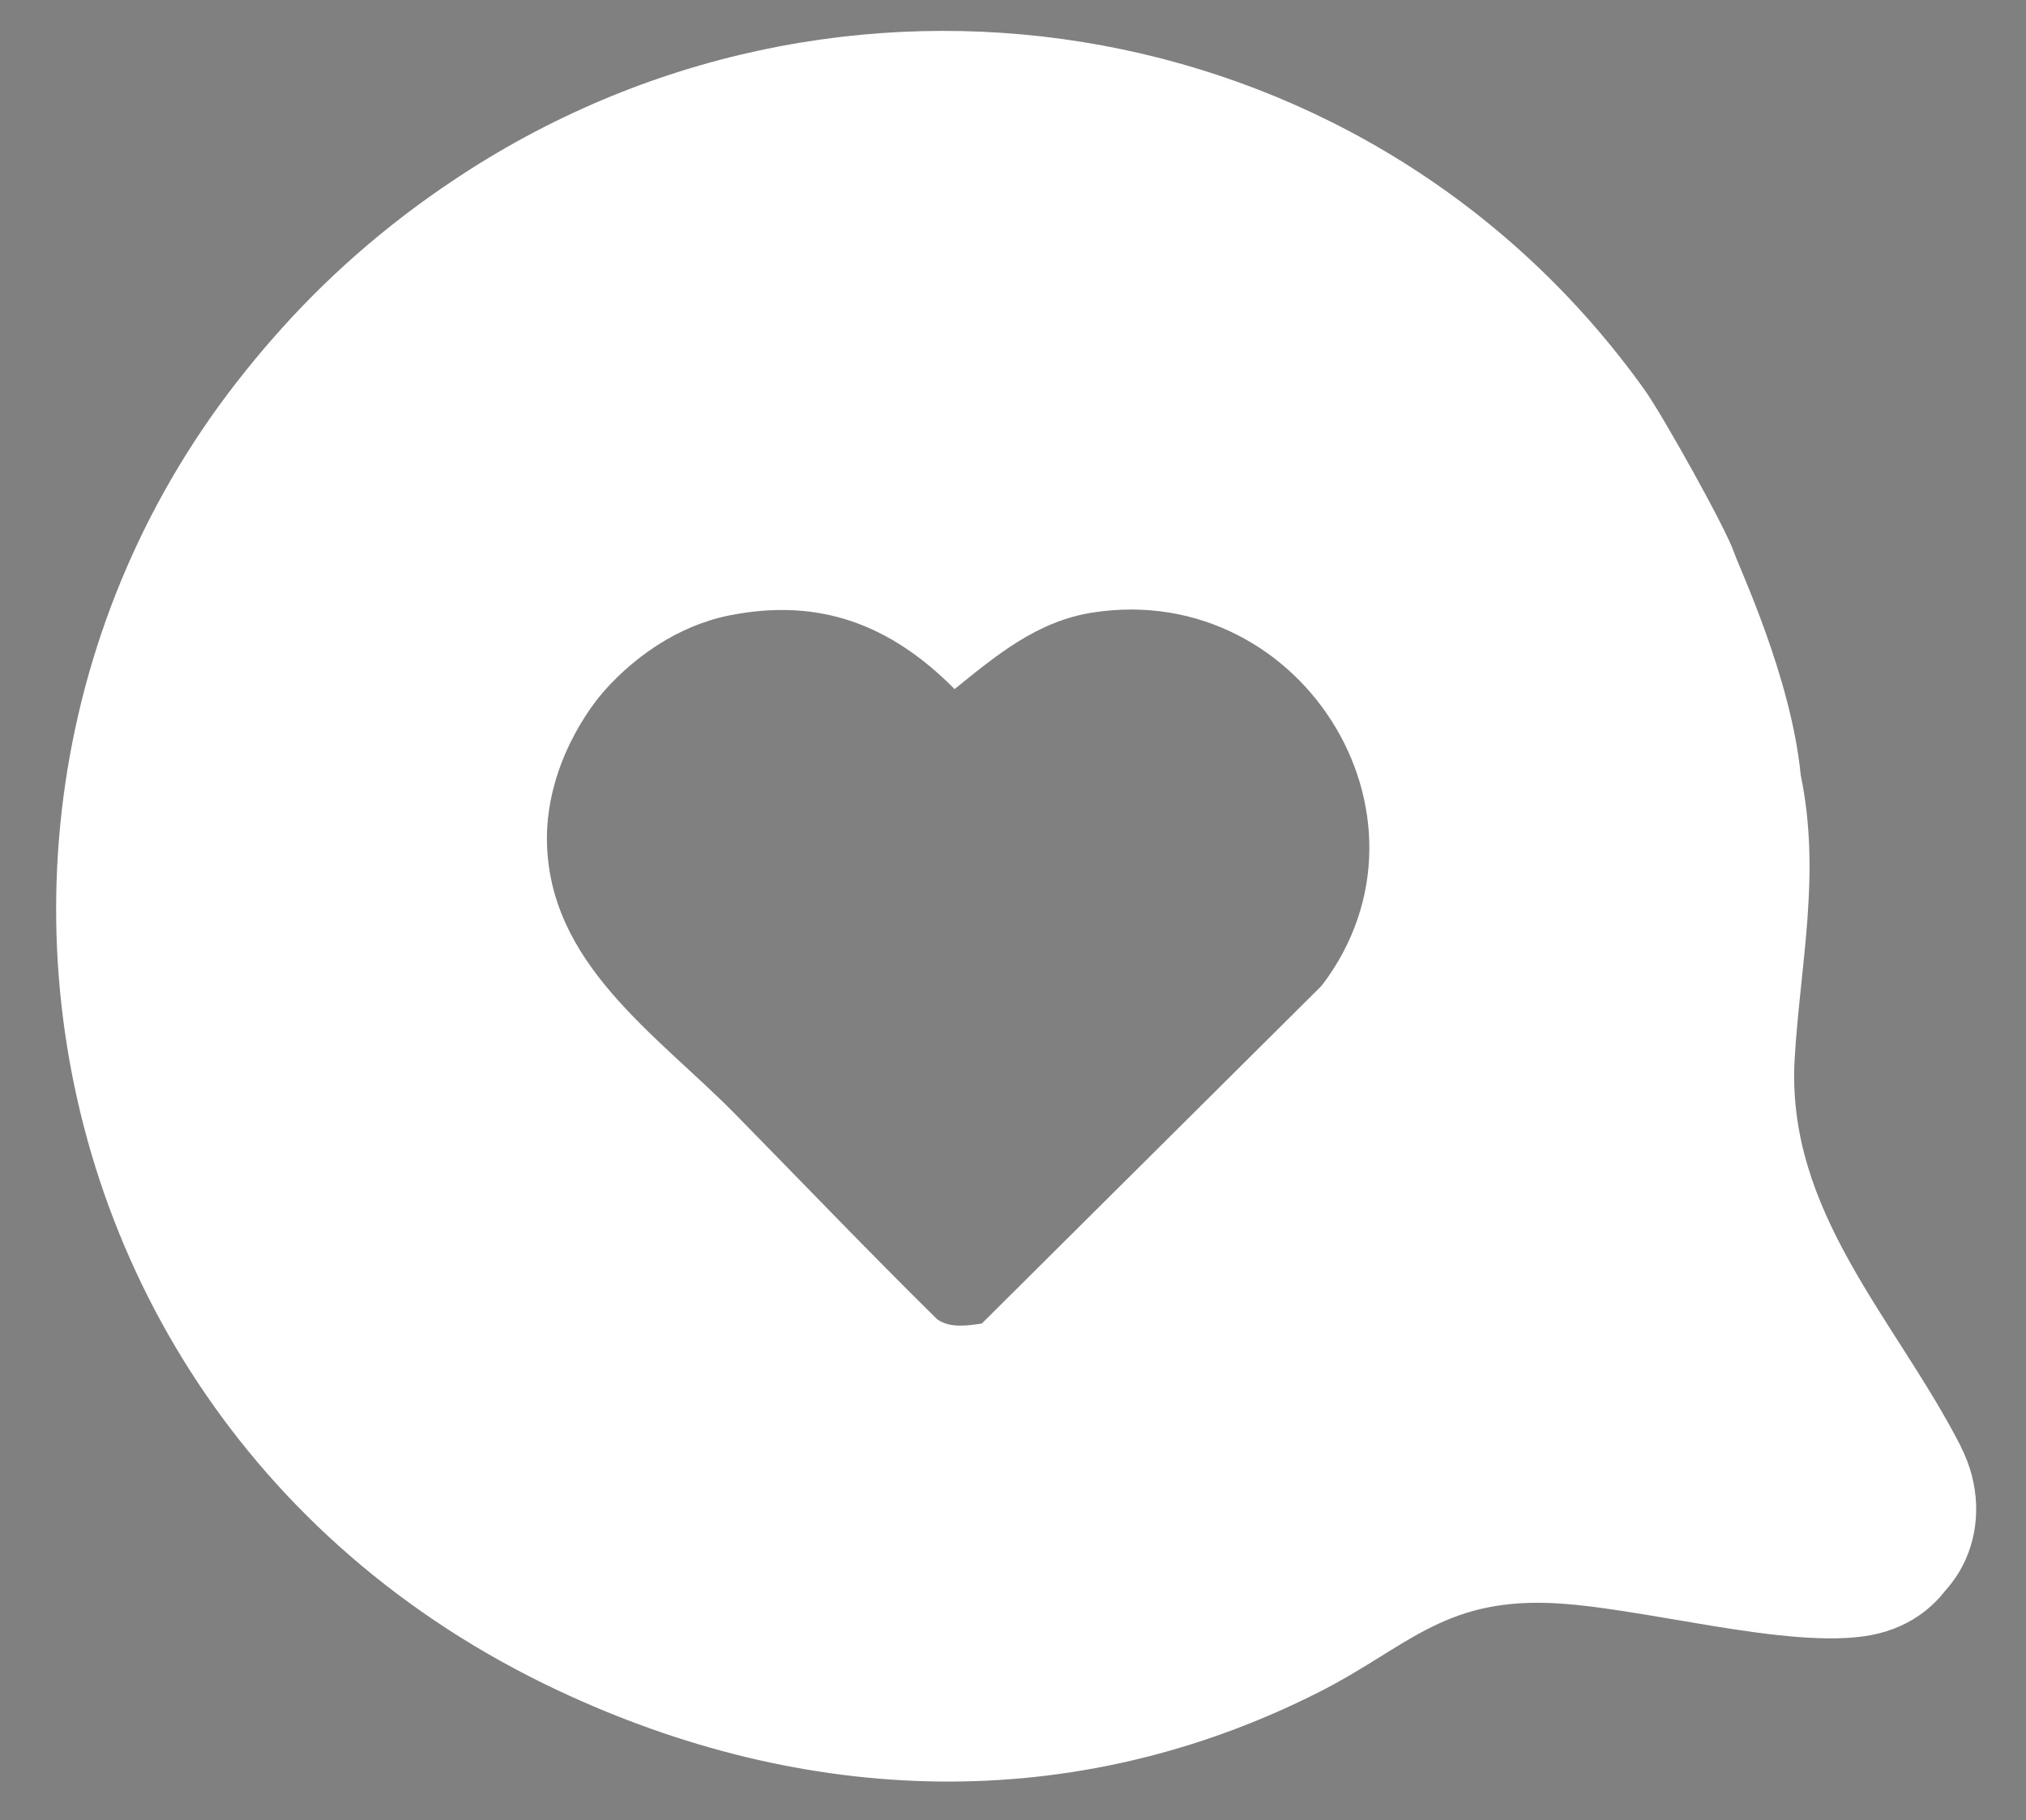 <?xml version="1.0" encoding="UTF-8"?> <svg xmlns="http://www.w3.org/2000/svg" xmlns:xlink="http://www.w3.org/1999/xlink" viewBox="0 0 81.2 72.96"><rect x="0" y="0" width="81.2" height="72.96" fill="#808080" stroke="none"/><defs><style> .cls-1 { fill: none; } .cls-2 { opacity: .2; } .cls-2, .cls-3, .cls-4 { fill: #fff; } .cls-2, .cls-3, .cls-5 { mix-blend-mode: overlay; } .cls-6 { fill: url(#linear-gradient); } .cls-7 { isolation: isolate; } .cls-5 { fill: #b100a0; } .cls-8 { clip-path: url(#clippath); } </style><clipPath id="clippath"><path class="cls-1" d="M-468.38-282.67h211.19V-57.93h-211.19c-16.56,0-30-13.44-30-30v-164.75c0-16.56,13.44-30,30-30Z"></path></clipPath><linearGradient id="linear-gradient" x1="31.29" y1="-1712.25" x2="841.09" y2="-1712.25" gradientTransform="translate(232.83 -1869.09) rotate(-180)" gradientUnits="userSpaceOnUse"><stop offset="0" stop-color="#dc2670"></stop><stop offset=".03" stop-color="#cb2272"></stop><stop offset=".11" stop-color="#a11978"></stop><stop offset=".2" stop-color="#7d117c"></stop><stop offset=".29" stop-color="#600b80"></stop><stop offset=".38" stop-color="#490684"></stop><stop offset=".48" stop-color="#390286"></stop><stop offset=".6" stop-color="#2f0087"></stop><stop offset=".76" stop-color="#2d0088"></stop><stop offset=".78" stop-color="#2d0588"></stop><stop offset=".82" stop-color="#2d1588"></stop><stop offset=".85" stop-color="#2d2f88"></stop><stop offset=".89" stop-color="#2d5388"></stop><stop offset=".93" stop-color="#2d8288"></stop><stop offset=".98" stop-color="#2dba88"></stop><stop offset="1" stop-color="#2ddc88"></stop></linearGradient></defs><g class="cls-7"><g id="OBJECTS"><g class="cls-8"><g><rect class="cls-6" x="-561.7" y="-411.25" width="763.24" height="508.83"></rect><path class="cls-2" d="M-103.54-411.25c3.12,62.74,29.03,121.29,73.77,166.03,47.78,47.78,111.3,74.09,178.87,74.09,17.84,0,35.39-1.85,52.44-5.43v51.83c-17.15,2.97-34.68,4.48-52.44,4.48-81.16,0-157.46-31.6-214.85-88.99-54.35-54.35-85.56-125.67-88.71-202.01h50.92ZM-465.54,97.57h53.48c8-27.43,12.16-56.15,12.16-85.52,0-81.16-31.6-157.46-88.99-214.85-21.79-21.79-46.32-39.86-72.8-53.9v59.37c13.07,8.9,25.4,19.09,36.82,30.51,47.78,47.78,74.09,111.3,74.09,178.87,0,29.61-5.06,58.45-14.76,85.52Z"></path><circle class="cls-5" cx="-180.08" cy="-169.1" r="220.77"></circle><path class="cls-3" d="M85.16,77.61c-1.24-.06-2.04.7-2.07,1.94-.03,1.14.72,1.91,1.83,1.97,1.24.07,1.93-.72,2.11-1.93-.13-1.14-.75-1.92-1.87-1.98ZM97.06-7.25c-1.24,0-2.03.8-1.97,2.04.06,1.22.89,1.97,2.13,1.86,1.13-.1,1.71-.89,1.81-2-.19-1.15-.83-1.91-1.97-1.9ZM155.89-53.58c.08,1.11.85,1.87,1.99,1.86,1.23-.01,2.04-.81,2.02-2.04-.02-1.24-.87-1.88-2.07-2.01-1.21.26-2.02.95-1.93,2.19ZM86.98,67.74c.11-1.25-.64-2.06-1.86-2.14-1.14-.07-1.92.65-2.03,1.77-.11,1.25.66,1.94,1.87,2.18,1.12-.09,1.92-.68,2.02-1.81ZM85.05,41.12c-1.14-.03-1.92.72-2.01,1.83-.11,1.25.67,2.08,1.88,2.17,1.24.09,1.93-.73,2.17-1.95-.15-1.2-.8-2.03-2.04-2.06ZM87.04,55.16c.04-1.14-.7-1.92-1.82-2.03-1.25-.12-2.09.66-2.19,1.86-.11,1.24.72,1.94,1.93,2.19,1.2-.14,2.03-.78,2.07-2.02ZM169.75-67.55c-1.07.07-1.69.74-1.68,1.81,0,1.18.68,1.86,1.86,1.84,1.19-.02,1.76-.75,1.82-1.95-.17-1.12-.82-1.77-1.99-1.7ZM83.21,6.82c.07,1.18.83,1.79,1.99,1.7,1.07-.08,1.67-.76,1.65-1.83-.02-1.19-.73-1.77-1.88-1.84-1.19.14-1.84.8-1.77,1.97ZM84.97,17.25c-1.17.04-1.86.78-1.82,1.94.04,1.17.78,1.85,1.94,1.82,1.17-.04,1.77-.78,1.84-1.92-.15-1.18-.8-1.88-1.97-1.84ZM119.64-41.71c0,1.07.61,1.75,1.68,1.81,1.16.07,1.91-.55,1.97-1.73.06-1.17-.61-1.82-1.79-1.94-1.16.08-1.85.68-1.86,1.86ZM107.64-29.71c0,1.07.61,1.75,1.68,1.81,1.16.07,1.91-.55,1.97-1.73.06-1.17-.61-1.82-1.79-1.94-1.16.08-1.85.68-1.86,1.86ZM85,89.73c-1.07.01-1.73.64-1.79,1.71-.06,1.17.58,1.9,1.76,1.94,1.18.04,1.81-.64,1.92-1.81-.09-1.16-.7-1.85-1.89-1.84ZM143.58-53.66c.04,1.17.78,1.86,1.94,1.82,1.17-.04,1.85-.78,1.82-1.94-.04-1.17-.78-1.77-1.91-1.84-1.19.15-1.89.8-1.85,1.97ZM183.77-65.79c-.04-1.17-.78-1.85-1.94-1.82-1.17.04-1.85.78-1.82,1.94.04,1.17.78,1.77,1.91,1.84,1.19-.15,1.89-.8,1.85-1.97ZM60.77,53.6c-.98-.1-1.63.5-1.7,1.47-.06.88.51,1.5,1.37,1.59.99.1,1.54-.51,1.73-1.47-.07-.87-.54-1.49-1.4-1.58ZM72.99,53.41c-1.08.05-1.7.68-1.67,1.76.03,1.08.68,1.69,1.75,1.67,1.08-.02,1.62-.7,1.72-1.92-.22-.82-.68-1.56-1.8-1.51ZM74.75,31.2c.04-1.08-.57-1.74-1.65-1.78-1.08-.04-1.73.57-1.78,1.65-.05,1.08.6,1.65,1.64,1.81,1.07-.07,1.75-.6,1.79-1.68ZM73.09,17.45c-1.09,0-1.75.65-1.73,1.74.02.98.65,1.61,1.63,1.62,1.1.02,1.65-.67,1.78-1.86-.22-.79-.67-1.5-1.69-1.5ZM72.99,41.41c-1.08.05-1.7.68-1.67,1.76.03,1.08.68,1.69,1.75,1.67,1.08-.02,1.62-.7,1.72-1.92-.22-.82-.68-1.56-1.8-1.51ZM60.71,41.6c-.98-.05-1.61.56-1.63,1.54-.02.88.57,1.48,1.44,1.53.98.05,1.52-.58,1.66-1.52-.11-.9-.6-1.5-1.47-1.55ZM121.62-55.37c-.98-.1-1.66.49-1.78,1.44-.13,1.08.51,1.78,1.58,1.84.99.06,1.52-.6,1.74-1.61-.1-.89-.57-1.58-1.54-1.67ZM131.72-53.84c-.07,1.07.5,1.78,1.57,1.86,1.17.09,1.89-.53,1.92-1.73.02-1.09-.62-1.66-1.67-1.79-1.07.05-1.75.57-1.82,1.65ZM71.39,91.53c0,.98.6,1.63,1.57,1.66,1.08.03,1.75-.64,1.72-1.72-.03-.97-.7-1.48-1.76-1.61-.83.2-1.52.67-1.53,1.67ZM74.72,79.66c.05-1.09-.6-1.76-1.69-1.78-.99-.01-1.62.6-1.67,1.58-.06,1.1.62,1.67,1.67,1.82.99-.12,1.65-.63,1.69-1.62ZM73,65.85c-1.08.03-1.7.68-1.67,1.75.03,1.07.68,1.69,1.75,1.67,1.08-.02,1.62-.7,1.7-1.76-.14-1.05-.7-1.7-1.79-1.67ZM60.43,66.03c-.86.1-1.43.71-1.36,1.6.07.96.72,1.56,1.71,1.45.86-.09,1.32-.72,1.39-1.59-.2-.96-.75-1.57-1.74-1.46ZM157.94-67.47c-1.08-.02-1.75.57-1.79,1.65-.05,1.18.61,1.86,1.8,1.84,1.09-.02,1.63-.69,1.71-1.75-.09-1.06-.64-1.72-1.73-1.74ZM147.14-65.65c.02-1.09-.62-1.76-1.72-1.75-.98,0-1.61.63-1.65,1.61-.04,1.1.65,1.66,1.7,1.79.98-.14,1.64-.66,1.66-1.65ZM131.87-65.71c0,.89.59,1.5,1.46,1.57.99.08,1.67-.54,1.73-1.51.07-.99-.6-1.54-1.57-1.72-.96.14-1.62.66-1.62,1.65ZM95.29-17.34c-.02,1.08.57,1.74,1.65,1.78,1.18.04,1.86-.62,1.84-1.81-.02-1.09-.69-1.63-1.76-1.71-1.06.1-1.71.64-1.74,1.73ZM85.09-18.94c-.98-.03-1.64.58-1.69,1.54-.06,1.08.61,1.76,1.69,1.74.98-.01,1.49-.68,1.63-1.64-.14-.96-.65-1.61-1.63-1.64ZM72.86-6.82c-.86.1-1.43.71-1.36,1.6.07.96.72,1.56,1.71,1.45.86-.09,1.32-.72,1.39-1.59-.2-.96-.75-1.57-1.74-1.46ZM83.32-5.39c-.05,1.07.55,1.74,1.62,1.8,1.07.06,1.74-.55,1.8-1.62.06-1.08-.58-1.66-1.61-1.83-1.08.06-1.77.57-1.82,1.66ZM111-53.72c-.02-.98-.66-1.61-1.63-1.54-.95.07-1.55.73-1.42,1.73.11.87.74,1.31,1.59,1.37.89-.17,1.48-.68,1.47-1.56ZM107.78-41.81c-.02,1.09.61,1.76,1.71,1.76.99,0,1.62-.62,1.66-1.6.04-1.1-.64-1.66-1.82-1.82-.81.2-1.53.64-1.55,1.65ZM98.57-41.58c.08-.98-.52-1.63-1.49-1.68-.88-.05-1.5.53-1.57,1.39-.09.98.53,1.54,1.49,1.71.88-.08,1.5-.56,1.57-1.42ZM192.64-78.3c-.07,1.09.56,1.78,1.64,1.82.99.04,1.64-.57,1.72-1.54.09-1.1-.58-1.68-1.74-1.88-.84.15-1.56.6-1.62,1.6ZM95.35-29.77c0,1.09.65,1.75,1.74,1.73.98-.02,1.61-.65,1.62-1.63.02-1.1-.67-1.65-1.86-1.78-.79.22-1.5.67-1.5,1.69ZM180.25-78.27c-.06,1.08.6,1.76,1.68,1.76.97,0,1.59-.65,1.6-1.62.01-.98-.63-1.51-1.58-1.69-.97.09-1.65.6-1.7,1.56ZM171.49-78.21c-.02-.89-.62-1.49-1.5-1.54-.99-.05-1.66.57-1.69,1.55-.04.99.63,1.52,1.6,1.68.96-.16,1.61-.69,1.59-1.69ZM157.73-79.68c-.86.09-1.43.7-1.37,1.59.07.97.71,1.56,1.7,1.47.86-.08,1.33-.71,1.4-1.58-.19-.96-.74-1.58-1.73-1.48ZM73.14,5.06c-.99-.06-1.66.54-1.74,1.49-.1,1.08.56,1.77,1.64,1.8.98.02,1.51-.64,1.7-1.68-.15-.84-.61-1.54-1.59-1.6ZM62,31.27c.06-.92-.4-1.5-1.36-1.53-.83-.02-1.36.42-1.42,1.26-.06.93.41,1.46,1.36,1.54.82-.03,1.36-.43,1.41-1.27ZM48.55,32.32c.73.03,1.2-.43,1.25-1.14.04-.73-.43-1.2-1.14-1.25-.73-.04-1.12.44-1.3,1.23.13.58.45,1.12,1.19,1.15ZM60.76-6.54c-.82-.09-1.34.38-1.4,1.2-.05.73.4,1.21,1.1,1.29.82.09,1.28-.4,1.42-1.18-.04-.74-.42-1.23-1.12-1.31ZM145.52-91.34c-.73-.04-1.2.43-1.24,1.14-.04.72.43,1.2,1.14,1.24.73.04,1.12-.44,1.28-1.15-.07-.71-.45-1.2-1.17-1.24ZM181.95-91.49c-.83-.03-1.35.4-1.39,1.23-.05.93.44,1.46,1.38,1.44.84-.01,1.25-.51,1.3-1.34-.04-.82-.46-1.31-1.3-1.33ZM158.02-91.4c-.82-.07-1.34.39-1.38,1.22-.04.73.42,1.21,1.12,1.27.83.08,1.27-.41,1.4-1.2-.05-.74-.43-1.23-1.14-1.29ZM85.15-42.97c-.82-.05-1.33.42-1.36,1.24-.03.72.43,1.2,1.13,1.26.83.07,1.27-.43,1.4-1.32-.12-.59-.45-1.12-1.17-1.17ZM169.9-91.45c-.75-.01-1.23.39-1.3,1.13-.08.82.31,1.39,1.17,1.46.84.07,1.32-.38,1.44-1.34-.08-.69-.44-1.23-1.31-1.25ZM61.99,79.75c.09-.91-.34-1.53-1.3-1.57-.94-.04-1.47.47-1.47,1.41,0,.83.47,1.3,1.31,1.38.83,0,1.38-.38,1.47-1.22ZM71.7-17.36c-.03.82.38,1.35,1.22,1.4.93.05,1.46-.43,1.45-1.37,0-.84-.5-1.26-1.33-1.31-.81.04-1.31.45-1.34,1.29ZM74.23-29.67c.03-.73-.44-1.2-1.14-1.24-.72-.04-1.2.43-1.24,1.14-.04.73.45,1.12,1.24,1.29.58-.13,1.12-.46,1.15-1.19ZM83.65-29.91c-.08.91.35,1.53,1.31,1.57.94.04,1.47-.47,1.47-1.42,0-.84-.48-1.29-1.41-1.38-.72.02-1.29.39-1.37,1.23ZM61.95,91.56c0-.83-.45-1.32-1.29-1.33-.95-.02-1.43.51-1.38,1.44.04.84.57,1.22,1.47,1.25.74-.09,1.21-.51,1.21-1.35ZM48.66,41.94c-.73-.04-1.2.43-1.24,1.14-.04.73.43,1.2,1.14,1.25.73.04,1.12-.44,1.28-1.15-.08-.71-.45-1.2-1.17-1.24ZM61.9,6.66c-.01-.75-.44-1.2-1.18-1.25-.84-.05-1.37.37-1.41,1.23-.04.85.44,1.3,1.29,1.37.83-.06,1.31-.5,1.3-1.35ZM48.56,53.94c-.71.04-1.18.52-1.14,1.24.04.71.52,1.18,1.24,1.14.71-.04,1.09-.53,1.17-1.24-.15-.7-.54-1.19-1.27-1.15ZM60.64,17.79c-.83-.02-1.33.42-1.37,1.25-.04.94.47,1.45,1.41,1.42.84-.03,1.24-.53,1.28-1.35-.06-.83-.48-1.31-1.32-1.33ZM121.52-79.35c-.73-.04-1.2.43-1.24,1.14-.04.72.43,1.2,1.14,1.24.73.04,1.12-.44,1.28-1.15-.07-.71-.45-1.2-1.17-1.24ZM133.45-79.45c-.75,0-1.22.41-1.28,1.15-.07.83.33,1.38,1.2,1.44.85.05,1.31-.4,1.42-1.37-.09-.69-.46-1.22-1.33-1.22ZM146.85-78.02c.06-.92-.4-1.5-1.36-1.53-.83-.02-1.36.42-1.42,1.26-.06.93.41,1.46,1.36,1.54.82-.03,1.36-.43,1.41-1.27ZM109.48-66.98c-.83.02-1.32.52-1.25,1.34.06.81.62,1.26,1.44,1.14.7-.1,1.06-.6,1.08-1.45-.17-.54-.51-1.06-1.26-1.04ZM121.54-67.12c-.94-.03-1.47.47-1.47,1.42,0,.84.48,1.33,1.31,1.36.94.03,1.43-.48,1.48-1.38-.06-.87-.49-1.37-1.33-1.4ZM194.29-91.49c-.83.02-1.3.49-1.3,1.32,0,.95.55,1.42,1.47,1.35.84-.06,1.21-.6,1.21-1.42-.09-.83-.55-1.27-1.38-1.25ZM47.42,67.61c.04.71.52,1.18,1.24,1.14.71-.04,1.18-.52,1.14-1.24-.04-.71-.53-1.09-1.24-1.17-.7.15-1.19.54-1.15,1.27ZM96.99-52.43c.74.03,1.23-.36,1.32-1.09.1-.83-.28-1.4-1.14-1.49-.83-.08-1.34.35-1.47,1.3.06.71.41,1.25,1.28,1.29ZM193.22-102.14c.04.73.53,1.18,1.26,1.07.61-.09,1.02-.56.93-1.2-.08-.61-.51-.97-1.14-1.01-.64.13-1.08.5-1.05,1.13ZM59.51-17.29c.04.73.53,1.18,1.26,1.07.61-.09,1.02-.56.93-1.2-.08-.61-.51-.97-1.14-1.01-.64.13-1.08.5-1.05,1.13ZM49.71,79.65c.06-.65-.35-1.11-.96-1.18-.73-.09-1.22.36-1.24,1.1-.01.64.43.99,1.14,1.12.52-.11.99-.41,1.05-1.04ZM48.67,18.03c-.65-.05-1.1.38-1.16.98-.07.73.39,1.22,1.13,1.21.63,0,.99-.45,1.08-1.08-.07-.63-.43-1.06-1.05-1.11ZM110.33-78.1c.03-.47-.2-.81-.67-.9-.55-.1-.98.12-1.06.7-.08.55.17.94.76,1.02.57.02.93-.23.97-.83ZM97.13-66.66c-.56-.05-.97.2-1.03.78-.07.65.23,1.08.94,1.09.58,0,.88-.32.94-.89,0-.57-.27-.93-.85-.98ZM133.44-89.21c.71,0,1.01-.41.95-1.07-.05-.58-.45-.85-1.01-.8-.57.04-.86.39-.86.96.05.57.34.91.92.91ZM48.74,5.77c-.55-.06-.98.18-1.06.75-.09.64.19,1.09.9,1.12.58.03.9-.29.97-.86.01-.56-.23-.95-.81-1.02ZM181.87-103.09c-.71.03-.99.47-.91,1.11.07.58.5.82,1.06.76.58-.06.83-.44.82-1.01-.07-.57-.38-.88-.97-.86ZM170.01-103.09c-.56-.05-.98.19-1.04.77-.07.65.22,1.08.92,1.1.58.01.89-.31.96-.98-.02-.46-.26-.84-.84-.9ZM158.76-102.19c-.01-.47-.27-.79-.75-.83-.56-.05-.95.21-.99.8-.04.58.27.9.87.95.56-.03.88-.32.87-.91ZM84.1-53.86c-.06.55.18.98.75,1.06.64.09,1.09-.19,1.12-.9.03-.58-.29-.9-.86-.97-.56-.01-.95.23-1.02.81ZM72.1-41.75c0,.71.41,1.01,1.07.95.58-.05.85-.45.8-1.01-.04-.57-.39-.86-.96-.86-.57.05-.91.34-.91.92ZM47.67,91.54c0,.71.41,1.01,1.07.95.58-.05.85-.45.8-1.01-.04-.57-.39-.86-.96-.86-.57.05-.91.34-.91.92ZM194.34-67.6c-1.17-.01-1.89.69-1.9,1.86-.01,1.17.69,1.89,1.86,1.9,1.17.01,1.81-.69,1.93-1.87-.1-1.15-.71-1.88-1.88-1.89ZM169.94-55.77c-1.22-.03-2.04.75-2.09,1.94-.05,1.32.78,2.16,2.1,2.15,1.22-.01,1.86-.85,2.04-2.04-.18-1.2-.82-2.02-2.04-2.05ZM183.96-53.52c.12-1.33-.66-2.19-1.97-2.28-1.23-.09-2.05.68-2.17,1.87-.14,1.34.7,2.06,1.95,2.33,1.24-.09,2.08-.71,2.19-1.92ZM84.97,33.08c1.24.02,2.04-.76,2.01-2-.03-1.23-.86-1.99-2.1-1.91-1.12.07-1.73.86-1.84,1.98.16,1.14.8,1.91,1.93,1.93ZM131.46-41.69c.01,1.14.77,1.9,1.88,1.97,1.24.07,2.07-.71,2.13-1.93.06-1.24-.77-1.91-2.06-2.13-1.11.22-1.96.84-1.95,2.1ZM121.33-31.73c-1.11.07-1.88.84-1.87,1.98,0,1.23.8,2.04,2.03,2.03,1.24-.01,1.88-.86,2.02-2.06-.25-1.21-.94-2.02-2.18-1.94ZM99.08,6.77c.04-1.22-.73-2.05-1.93-2.11-1.32-.07-2.16.76-2.16,2.08,0,1.22.83,1.87,2.03,2.06,1.2-.16,2.02-.81,2.06-2.02ZM109.35-19.3c-1.12.06-1.88.83-1.89,1.96,0,1.24.78,2.05,2.01,2.04,1.24,0,1.89-.85,2.04-2.05-.24-1.22-.92-2.02-2.17-1.96ZM94.99,91.54c0,1.22.77,2.03,1.98,2.06,1.32.03,2.15-.81,2.11-2.13-.03-1.21-.88-1.86-2.07-2.01-1.2.2-2.01.85-2.02,2.08ZM147.54-41.68c0-1.32-.82-2.14-2.14-2.12-1.21.02-2,.82-2.01,2.03-.02,1.34.85,2.01,2.12,2.17,1.21-.21,2.03-.86,2.03-2.09ZM157.81-43.86c-1.34.06-2.1.88-2.05,2.21.05,1.34.87,2.1,2.21,2.05,1.35-.04,2-.9,2.1-2.23-.2-1.29-.91-2.1-2.26-2.04ZM109.48-7.41c-1.33,0-2.13.82-2.12,2.15,0,1.23.78,2.01,1.99,2.07,1.35.07,2.05-.76,2.28-2.04-.14-1.31-.8-2.18-2.15-2.18ZM194.52-55.8c-1.33-.12-2.19.66-2.28,1.97-.09,1.23.68,2.05,1.87,2.17,1.34.14,2.06-.7,2.33-1.95-.09-1.24-.71-2.08-1.92-2.19ZM121.32-19.41c-1.21.09-1.98.86-1.97,2.09,0,1.33.82,2.14,2.15,2.13,1.34-.02,2-.89,2.14-2.33-.3-1.11-.95-1.99-2.31-1.9ZM97.08,65.42c-1.34-.02-2.15.75-2.18,2.09-.03,1.34.75,2.14,2.09,2.18,1.35.03,2.04-.79,2.22-2.09-.13-1.31-.78-2.16-2.14-2.18ZM97.24,17.06c-1.33-.12-2.19.66-2.28,1.97-.09,1.23.68,2.05,1.87,2.17,1.34.14,2.06-.7,2.33-1.95-.09-1.24-.71-2.08-1.92-2.19ZM99.15,30.99c-.08-1.21-.86-1.98-2.09-1.97-1.33,0-2.14.81-2.13,2.14.02,1.34.89,2,2.2,2.13,1.28-.24,2.1-.95,2.02-2.3ZM133.39-31.84c-1.22.03-2,.8-2.04,2.02-.04,1.33.75,2.17,2.08,2.2,1.34.03,2.02-.83,2.19-2.13-.2-1.3-.89-2.13-2.23-2.1ZM99.15,79.52c-.01-1.23-.78-2.01-1.99-2.07-1.33-.06-2.18.72-2.23,2.04-.05,1.34.8,2.03,2.09,2.23,1.3-.17,2.14-.85,2.13-2.2ZM94.9,55.04c-.05,1.34.71,2.16,2.05,2.22,1.34.05,2.16-.71,2.22-2.05.06-1.35-.75-2.06-2.03-2.26-1.33.1-2.19.74-2.24,2.09ZM97.04,41c-1.34,0-2.13.79-2.13,2.13,0,1.34.79,2.13,2.13,2.14,1.35,0,2.03-.82,2.18-2.13-.15-1.31-.82-2.14-2.18-2.14ZM109.47,16.93c-1.47.01-2.25.84-2.2,2.29.04,1.36.83,2.1,2.19,2.1,1.48,0,2.17-.86,2.24-2.29-.15-1.33-.85-2.11-2.22-2.1ZM131.27-17.5c-.1,1.44.62,2.34,2.09,2.4,1.45.05,2.28-.73,2.29-2.2.01-1.36-.77-2.07-2.07-2.21-1.36.04-2.23.65-2.32,2.02ZM121.49-7.5c-1.47,0-2.25.82-2.22,2.28.03,1.36.82,2.11,2.17,2.11,1.48,0,2.18-.84,2.25-2.28-.14-1.33-.84-2.12-2.2-2.11ZM107.27,91.5c-.01,1.46.78,2.27,2.25,2.25,1.36-.02,2.12-.78,2.15-2.14.03-1.47-.81-2.2-2.24-2.28-1.34.12-2.14.81-2.16,2.17ZM194.34-43.96c-1.34-.02-2.17.7-2.25,2.05-.08,1.43.63,2.34,2.1,2.41,1.45.07,2.24-.71,2.38-2.15-.07-1.44-.76-2.29-2.24-2.31ZM179.69-41.76c0,1.47.81,2.26,2.27,2.23,1.36-.02,2.11-.8,2.13-2.16.01-1.48-.83-2.19-2.26-2.26-1.34.13-2.13.82-2.13,2.19ZM169.86-43.89c-1.36.03-2.13.8-2.13,2.15,0,1.47.86,2.25,2.31,2.18,1.37-.06,2-.92,2.06-2.28-.16-1.3-.87-2.08-2.23-2.05ZM111.63,6.71c0-1.35-.75-2.15-2.1-2.17-1.46-.02-2.27.8-2.23,2.26.04,1.37.88,2.02,2.22,2.1,1.32-.13,2.12-.82,2.12-2.19ZM143.3-29.68c.03,1.36.8,2.13,2.16,2.12,1.47,0,2.24-.86,2.17-2.31-.07-1.36-.93-2-2.29-2.05-1.3.16-2.07.88-2.04,2.24ZM109.38,77.33c-1.35.05-2.12.81-2.14,2.16-.03,1.45.75,2.29,2.21,2.3,1.47.01,2.19-.83,2.28-2.35-.15-1.34-.88-2.16-2.35-2.11ZM107.2,31.08c-.02,1.44.76,2.29,2.22,2.31,1.44.03,2.28-.76,2.31-2.21.03-1.45-.78-2.22-2.22-2.34-1.42.08-2.29.78-2.31,2.24ZM157.94-31.99c-1.44-.02-2.29.76-2.31,2.22-.03,1.44.76,2.28,2.21,2.31,1.45.03,2.22-.78,2.34-2.22-.08-1.42-.78-2.28-2.24-2.31ZM111.73,67.57c0-1.45-.8-2.27-2.25-2.28-1.45,0-2.27.8-2.28,2.25-.01,1.45.82,2.2,2.25,2.31,1.43-.09,2.27-.82,2.28-2.28ZM121.48,4.44c-1.45,0-2.27.81-2.28,2.25,0,1.45.8,2.27,2.25,2.28,1.45.01,2.2-.82,2.31-2.33-.11-1.33-.81-2.2-2.28-2.2ZM109.28,45.39c1.42.09,2.35-.63,2.44-2.08.09-1.42-.63-2.34-2.08-2.44-1.42-.1-2.27.64-2.47,2.09.01,1.41.65,2.34,2.11,2.44ZM109.63,52.78c-1.49-.09-2.46.82-2.52,2.29-.06,1.38.82,2.33,2.19,2.41,1.49.1,2.33-.83,2.57-2.31-.13-1.37-.86-2.32-2.24-2.4ZM145.62-19.65c-1.48-.08-2.46.83-2.51,2.31-.05,1.38.84,2.32,2.21,2.4,1.49.09,2.33-.84,2.56-2.35-.15-1.33-.88-2.29-2.25-2.37ZM167.53-29.79c-.02,1.49.92,2.44,2.4,2.42,1.48-.03,2.39-1.02,2.31-2.5-.07-1.37-1.02-2.12-2.38-2.25-1.4.19-2.32.96-2.34,2.34ZM121.54,89.2c-1.49-.03-2.45.9-2.43,2.39.02,1.48,1.01,2.4,2.49,2.33,1.37-.06,2.12-1,2.26-2.37-.18-1.39-.95-2.31-2.32-2.34ZM133.6-7.65c-1.48-.07-2.45.84-2.49,2.33-.04,1.38.85,2.32,2.22,2.39,1.49.07,2.32-.86,2.54-2.32-.14-1.38-.89-2.32-2.26-2.39ZM181.78-32.13c-1.37.05-2.28.98-2.29,2.35-.01,1.48.93,2.45,2.41,2.45,1.48,0,2.27-.99,2.45-2.43-.25-1.48-1.08-2.43-2.56-2.37ZM121.39,16.73c-1.37.04-2.29.95-2.33,2.32-.04,1.48.9,2.46,2.37,2.48,1.48.02,2.29-.96,2.49-2.45-.24-1.41-1.04-2.39-2.53-2.35ZM118.98,31.1c0,1.57.99,2.55,2.56,2.52,1.46-.03,2.4-.99,2.41-2.45,0-1.58-1.02-2.39-2.53-2.57-1.46.24-2.44,1.04-2.44,2.51ZM158.01-19.75c-1.47-.07-2.38.84-2.58,2.29-.19,1.3,1.13,2.71,2.46,2.64,1.48-.08,2.28-.97,2.51-2.42-.16-1.44-.93-2.43-2.39-2.5ZM133.5,4.22c-1.57,0-2.55.99-2.52,2.56.03,1.46.99,2.4,2.45,2.41,1.58,0,2.39-1.02,2.57-2.53-.24-1.46-1.04-2.44-2.51-2.44ZM196.77-29.65c.05-1.47-.88-2.37-2.33-2.55-1.3-.16-2.69,1.18-2.6,2.5.1,1.47,1.01,2.26,2.45,2.48,1.45-.18,2.43-.96,2.47-2.43ZM123.92,79.63c.05-1.47-.88-2.37-2.33-2.55-1.3-.16-2.69,1.18-2.6,2.5.1,1.47,1.01,2.26,2.45,2.48,1.45-.18,2.43-.96,2.47-2.43ZM121.53,65.07c-1.57-.02-2.56.96-2.55,2.53,0,1.46.96,2.41,2.42,2.44,1.58.03,2.4-.99,2.61-2.5-.22-1.46-1.01-2.45-2.48-2.47ZM121.35,40.62c-1.46.06-2.39,1-2.39,2.47,0,1.57.96,2.55,2.53,2.55,1.58,0,2.38-1.04,2.56-2.57-.26-1.53-1.1-2.52-2.69-2.45ZM121.41,52.62c-1.47.02-2.41.95-2.45,2.41-.05,1.57.9,2.57,2.46,2.61,1.58.04,2.4-.98,2.62-2.51-.22-1.54-1.04-2.54-2.63-2.51ZM167.38-17.2c.05,1.46.99,2.4,2.45,2.41,1.57.02,2.56-.93,2.57-2.5.01-1.59-1.02-2.39-2.55-2.58-1.54.25-2.53,1.08-2.47,2.67ZM135.98,91.56c.02-1.47-.9-2.43-2.35-2.51-1.57-.09-2.59.84-2.67,2.4-.08,1.58.92,2.42,2.45,2.68,1.54-.18,2.55-.98,2.57-2.56ZM145.6-7.78c-1.57-.06-2.58.89-2.62,2.45-.04,1.47.9,2.44,2.35,2.52,1.58.08,2.42-.92,2.69-2.53-.22-1.35-.95-2.38-2.42-2.44ZM181.94-19.84c-1.57-.02-2.55.93-2.58,2.49-.03,1.57.93,2.54,2.49,2.58,1.59.04,2.4-.96,2.65-2.59-.22-1.41-.97-2.47-2.57-2.49ZM133.53,16.59c-1.57-.03-2.56.91-2.6,2.48-.04,1.57.91,2.55,2.47,2.6,1.59.05,2.41-.95,2.66-2.47-.16-1.55-.95-2.57-2.53-2.6ZM148.03,6.67c-.03-1.58-.95-2.47-2.54-2.54-1.5-.07-2.72,1.2-2.6,2.71.13,1.59,1.1,2.36,2.68,2.48,1.51-.23,2.48-1.04,2.46-2.64ZM133.58,28.54c-1.52-.11-2.72,1.07-2.72,2.58,0,1.52,1.17,2.7,2.69,2.61,1.59-.09,2.38-1.03,2.54-2.57-.14-1.56-.92-2.51-2.51-2.62ZM155.33-5.25c.04,1.58.97,2.47,2.55,2.53,1.5.06,2.71-1.22,2.58-2.72-.14-1.59-1.11-2.35-2.7-2.46-1.51.24-2.47,1.05-2.43,2.66ZM130.9,79.55c0,1.58.92,2.49,2.51,2.58,1.51.09,2.73-1.17,2.63-2.67-.11-1.6-1.07-2.37-2.64-2.51-1.53.21-2.51,1.01-2.5,2.61ZM196.88-17.08c.13-1.58-.72-2.56-2.28-2.78-1.49-.21-2.83.95-2.85,2.45-.02,1.6.88,2.45,2.36,2.72,1.6-.06,2.64-.8,2.77-2.39ZM145.64,88.96c-1.51-.14-2.74,1.01-2.78,2.52-.04,1.52,1.12,2.72,2.64,2.67,1.6-.06,2.4-.99,2.6-2.5-.11-1.58-.87-2.55-2.46-2.69ZM136.09,43.22c.05-1.56-1.09-2.76-2.64-2.71-1.6.05-2.51.93-2.6,2.53-.09,1.55,1.08,2.72,2.64,2.71,1.46,0,2.57-1.08,2.61-2.54ZM133.61,64.95c-1.52-.08-2.73,1.05-2.75,2.56-.02,1.52,1.15,2.71,2.67,2.64,1.6-.08,2.39-1.01,2.53-2.27.02-1.72-1.03-2.86-2.45-2.93ZM169.98-7.92c-1.55-.08-2.76,1.08-2.71,2.63.05,1.6.93,2.51,2.53,2.6,1.55.09,2.73-1.08,2.72-2.93-.12-1.28-.92-2.22-2.53-2.31ZM157.75,4.06c-1.59.12-2.5,1.03-2.5,2.62,0,1.7.96,2.63,2.67,2.66,1.55.03,2.67-1.17,2.62-2.73-.04-1.53-1.25-2.67-2.79-2.56ZM145.46,16.49c-1.59.04-2.51.9-2.64,2.49-.13,1.54,1.01,2.76,2.54,2.81,1.55.05,2.73-1.06,2.76-2.6.03-1.55-1.11-2.74-2.66-2.7ZM133.59,52.51c-1.55-.1-2.77,1.06-2.74,2.6.03,1.6.9,2.52,2.5,2.63,1.55.11,2.74-1.06,2.75-2.89-.11-1.28-.89-2.24-2.51-2.34ZM179.25-5.14c.13,1.59,1.05,2.45,2.64,2.49,1.55.04,2.68-1.14,2.66-2.7-.03-1.54-1.21-2.66-2.76-2.6-1.53.05-2.67,1.27-2.54,2.81ZM142.82,79.63c.08,1.59.97,2.48,2.56,2.57,1.56.09,2.75-1.06,2.73-2.61-.03-1.72-1-2.56-2.39-2.69-1.82.01-2.98,1.18-2.9,2.73ZM194.29-7.96c-1.7.02-2.65,1-2.63,2.69.02,1.7,1,2.65,2.69,2.64,1.71-.01,2.55-1.02,2.67-2.69-.15-1.68-1.03-2.66-2.73-2.64ZM155.23,91.66c.06,1.7,1.08,2.62,2.77,2.56,1.7-.06,2.61-1.08,2.56-2.77-.05-1.71-1.1-2.52-2.78-2.6-1.66.19-2.61,1.11-2.55,2.8ZM145.5,28.47c-1.69-.02-2.68.93-2.7,2.63-.02,1.69.93,2.67,2.63,2.7,1.71.03,2.58-.95,2.74-2.63-.12-1.67-.95-2.69-2.67-2.7ZM142.77,67.52c-.01,1.68.92,2.64,2.61,2.74,1.64.1,2.88-1.14,2.8-2.78-.08-1.7-1.06-2.54-2.72-2.66-1.67.14-2.67,1-2.68,2.7ZM148.16,43.2c.04-1.68-.88-2.66-2.57-2.78-1.64-.12-2.9,1.1-2.84,2.74.06,1.7,1.02,2.56,2.69,2.7,1.67-.11,2.68-.96,2.72-2.66ZM172.58,6.93c.12-1.66-.71-2.72-2.41-2.92-1.64-.2-2.97.94-2.99,2.57-.02,1.68.86,2.63,2.54,2.85,1.64-.04,2.74-.79,2.86-2.5ZM148.28,55.15c-.07-1.64-1.02-2.64-2.64-2.84-1.49-.19-2.94,1.17-3.02,2.69-.08,1.5,1.24,2.92,2.76,2.97,1.51.05,2.96-1.3,2.9-2.81ZM157.75,16.31c-1.62.18-2.58,1.17-2.67,2.81-.09,1.51,1.35,2.87,2.86,2.85,1.52-.02,2.85-1.42,2.8-2.93-.06-1.52-1.49-2.89-2.98-2.73ZM155.01,79.5c-.03,1.5,1.32,2.9,2.82,2.93,1.5.03,2.9-1.31,2.93-2.82.03-1.5-1.31-2.9-2.82-2.93-1.5-.03-2.9,1.32-2.93,2.82ZM181.95,3.82c-1.5-.03-2.9,1.32-2.93,2.82-.03,1.5,1.31,2.9,2.82,2.93,1.5.03,2.9-1.31,2.93-2.82.03-1.5-1.32-2.9-2.82-2.93ZM172.77,91.5c-.03-1.51-1.43-2.86-2.93-2.82-1.51.03-2.86,1.43-2.82,2.93.03,1.51,1.43,2.86,2.93,2.82,1.51-.03,2.86-1.43,2.82-2.93ZM154.98,31.1c-.02,1.49,1.32,2.89,2.83,2.94,1.56.05,3.04-1.42,2.99-2.98-.05-1.5-1.44-2.84-2.93-2.83-1.5.02-2.87,1.38-2.88,2.88ZM157.97,64.62c-1.56-.05-3.03,1.39-3.01,2.96.02,1.49,1.36,2.86,2.85,2.91,1.56.05,3.03-1.39,3.01-2.96-.02-1.49-1.36-2.86-2.85-2.91ZM194.42,3.8c-1.47-.06-2.91,1.26-3.01,2.75-.1,1.56,1.34,3.06,2.91,3.06,1.5,0,2.87-1.36,2.9-2.86.03-1.49-1.31-2.89-2.81-2.95ZM172.83,19.21c.05-1.56-1.39-3.03-2.96-3.01-1.49.02-2.86,1.36-2.91,2.85-.05,1.56,1.39,3.03,2.96,3.01,1.49-.02,2.86-1.36,2.91-2.85ZM181.98,88.62c-1.57-.06-3.03,1.37-3.03,2.95,0,1.49,1.34,2.86,2.84,2.92,1.57.06,3.03-1.37,3.03-2.95,0-1.49-1.35-2.87-2.84-2.92ZM160.83,43.27c.09-1.56-1.32-3.05-2.9-3.08-1.48-.02-2.88,1.3-2.97,2.79-.09,1.56,1.32,3.05,2.9,3.08,1.48.02,2.88-1.3,2.97-2.79ZM193.94,88.62c-1.72.06-2.75,1.06-2.98,2.74-.21,1.53,1.22,3.07,2.79,3.16,1.54.09,3.05-1.3,3.11-2.86.06-1.55-1.35-3.1-2.91-3.04ZM154.95,55.2c.14,1.7,1.15,2.72,2.85,2.88,1.55.14,3.03-1.33,3.05-2.9.02-1.56-1.41-3.01-2.97-3-1.57,0-3.05,1.47-2.93,3.02ZM169.83,76.62c-1.71.14-2.72,1.15-2.88,2.85-.14,1.55,1.33,3.03,2.9,3.05,1.56.02,3.01-1.41,3-2.97,0-1.57-1.47-3.05-3.02-2.93ZM184.87,19.01c-.07-1.52-1.42-2.84-2.94-2.86-1.6-.03-3.03,1.39-3.02,2.99,0,1.6,1.44,3,3.04,2.97,1.6-.04,2.98-1.5,2.91-3.1ZM169.87,28.15c-1.52.02-2.88,1.32-2.95,2.84-.08,1.59,1.29,3.06,2.9,3.11,1.6.05,3.04-1.35,3.06-2.95.02-1.6-1.41-3.02-3-3ZM169.86,52.12c-1.63.02-2.97,1.35-2.98,2.99-.01,1.72,1.43,3.11,3.15,3.03,1.63-.07,2.92-1.46,2.87-3.1-.04-1.63-1.41-2.94-3.04-2.93ZM193.92,76.55c-1.63-.02-3,1.3-3.04,2.93-.05,1.72,1.37,3.14,3.09,3.1,1.63-.04,2.95-1.4,2.94-3.03-.01-1.63-1.35-2.97-2.98-2.99ZM178.89,79.54c0,1.61,1.38,3.01,2.99,3.01,1.61,0,3.01-1.37,3.01-2.99,0-1.61-1.37-3.01-2.99-3.01-1.61,0-3.01,1.37-3.01,2.99ZM194.33,16.13c-1.61,0-3.01,1.37-3.01,2.99,0,1.61,1.37,3.01,2.99,3.01,1.61,0,3.01-1.37,3.01-2.99,0-1.61-1.37-3.01-2.99-3.01ZM170.06,64.56c-1.6-.09-3.08,1.23-3.17,2.83-.09,1.6,1.23,3.08,2.83,3.17,1.6.09,3.08-1.23,3.17-2.83.09-1.6-1.23-3.07-2.83-3.17ZM166.88,43.03c-.05,1.63,1.24,3.03,2.86,3.11,1.72.08,3.17-1.3,3.16-3.02,0-1.63-1.33-2.98-2.97-3-1.63-.02-3.01,1.28-3.06,2.91ZM181.95,28.1c-1.76-.03-3.11,1.31-3.09,3.08.03,1.76,1.42,3.06,3.19,2.98,1.67-.08,2.9-1.4,2.87-3.08-.02-1.68-1.29-2.95-2.97-2.98ZM184.94,67.68c.06-1.78-1.22-3.13-2.99-3.17-1.69-.03-3,1.16-3.11,2.83-.12,1.77,1.12,3.19,2.87,3.27,1.77.09,3.16-1.17,3.22-2.93ZM194.28,28.08c-1.69.02-2.95,1.25-3.01,2.93-.06,1.78,1.22,3.14,2.98,3.17,1.77.04,3.11-1.27,3.12-3.03,0-1.77-1.31-3.08-3.09-3.06ZM184.96,43.15c0-1.78-1.28-3.08-3.05-3.09-1.78,0-3.08,1.28-3.09,3.05,0,1.78,1.28,3.08,3.05,3.09,1.78,0,3.08-1.28,3.09-3.05ZM184.96,55.18c.03-1.78-1.24-3.1-3.02-3.12-1.78-.03-3.1,1.24-3.12,3.02-.03,1.78,1.24,3.1,3.02,3.12,1.78.03,3.1-1.24,3.12-3.02ZM191.25,67.54c0,1.78,1.28,3.08,3.05,3.09,1.78,0,3.08-1.28,3.09-3.05,0-1.78-1.28-3.08-3.05-3.09-1.78,0-3.08,1.28-3.09,3.05ZM191.2,43.09c-.02,1.79,1.24,3.12,3.02,3.16,1.88.05,3.25-1.31,3.22-3.18-.03-1.78-1.34-3.06-3.13-3.06-1.79,0-3.09,1.29-3.11,3.08ZM191.17,55.05c-.04,1.86,1.32,3.24,3.18,3.23,1.86-.02,3.19-1.42,3.12-3.28-.07-1.76-1.4-3.03-3.18-3.02-1.78.01-3.08,1.3-3.12,3.07Z"></path></g></g><path class="cls-4" d="M78.58,57.96c-2.62-5.11-7.02-9.39-6.65-15.55.23-3.82,1.06-7.4.24-11.35-.39-1.86-1.9-3.14-3.63-1.79-1.64,1.28-.49,3.3-.4,5.02.2,4.29-1.33,8.6-.41,12.6.98,4.31,5.08,9,6.98,13.07.52.91-.26,1.05-1,1.02-5.61-.28-12.06-2.64-17.4-.33-1.69.73-3.14,1.99-4.78,2.8-8.41,4.2-20.05,4.67-28.36-.05C3.52,52.23,1.16,25.05,19.11,11.4c12.71-9.66,33.07-6.65,42.64,5.98.99,1.31,4.09,5.79,4.39,6.71.81,2.51,1.75,8.25,1.82,9,.13,1.35,4.56,1.6,4.21-2.03-.38-3.9-2.45-8.27-2.68-8.94-.33-.96-2.82-5.42-3.56-6.47C55.14.53,34.43-3.15,18.84,6.79c-23.37,14.9-21.26,48.89,3.79,60.66,9.87,4.64,20.62,5.07,30.52.05,3.43-1.74,4.9-3.7,9.16-3.56,3.63.12,9.64,1.91,12.94,1.29,3.43-.65,4.89-4.22,3.33-7.26Z"></path><path class="cls-4" d="M67.98,46.97c.99-3.03,1.52-6.25,1.52-9.59,0-17.45-14.51-31.6-32.4-31.6S4.7,19.92,4.7,37.37s14.51,31.6,32.4,31.6c8.4,0,16.05-3.12,21.81-8.23,2.3-2.05,14.92,2.92,16.54.31,1.31-2.1-8.25-11.7-7.47-14.09ZM52.96,39.52l-13.61,13.53c-.59.09-1.28.19-1.79-.17-2.74-2.7-5.4-5.48-8.09-8.22-3.14-3.2-7.54-6.04-7.55-11.06,0-4.15,3.48-8.42,7.55-9.24,3.64-.73,6.49.38,9.04,2.95,1.68-1.36,3.32-2.73,5.55-3.07,8.49-1.31,14.49,8.54,8.9,15.29Z"></path><path class="cls-4" d="M78.33,58.27c-2.62-5.11-7.02-9.39-6.65-15.55.23-3.82,1.06-7.4.24-11.35-.38-3.9-2.45-8.27-2.68-8.94-.33-.96-2.82-5.43-3.56-6.47C54.89.83,34.18-2.84,18.58,7.1c-23.37,14.9-21.26,48.89,3.79,60.66,9.87,4.64,20.62,5.07,30.52.05,3.43-1.74,4.9-3.7,9.16-3.56,3.63.12,9.64,1.91,12.94,1.29,3.43-.65,4.89-4.22,3.33-7.26ZM52.71,39.83l-13.61,13.53c-.59.09-1.28.19-1.79-.17-2.74-2.7-5.4-5.48-8.09-8.22-3.14-3.2-7.54-6.04-7.55-11.06,0-4.15,3.48-8.42,7.55-9.24,3.64-.73,6.49.38,9.04,2.95,1.68-1.36,3.32-2.73,5.55-3.07,8.49-1.31,14.49,8.54,8.9,15.29Z"></path></g></g></svg> 